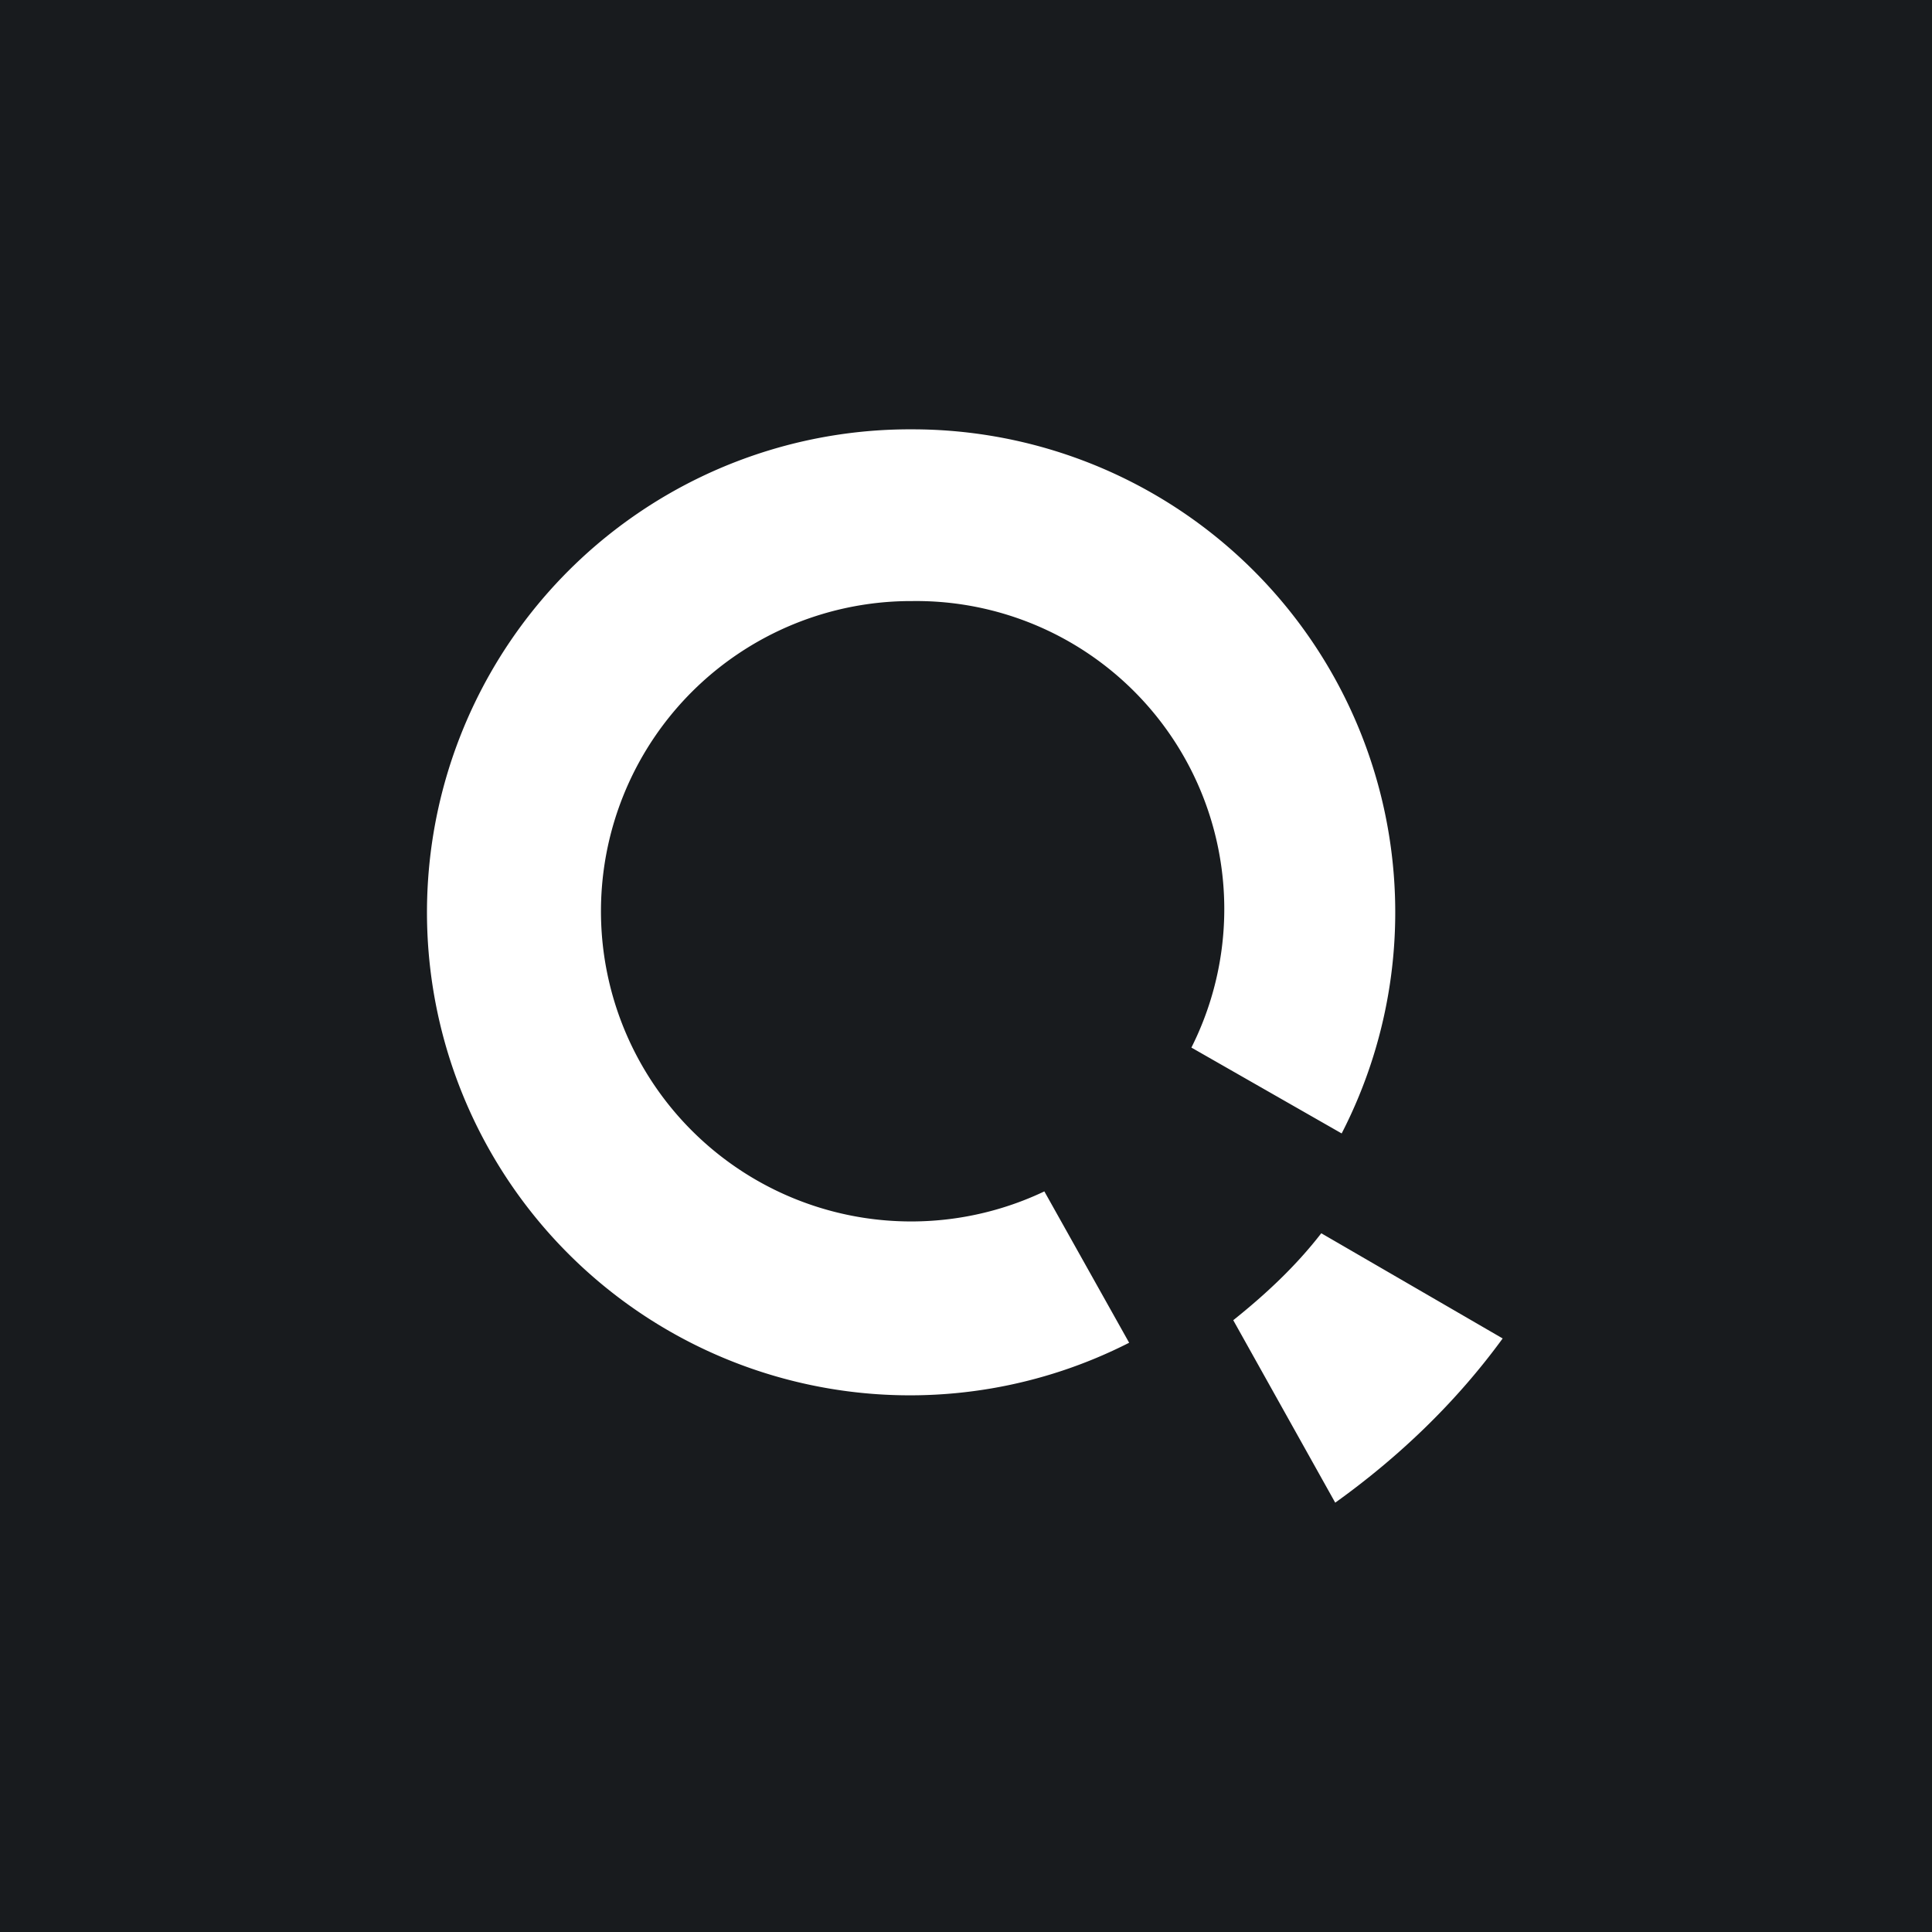 <!-- by TradingView --><svg width="18" height="18" viewBox="0 0 18 18" xmlns="http://www.w3.org/2000/svg"><path fill="#181B1E" d="M0 0h18v18H0z"/><path d="M8.5 4a4.5 4.5 0 0 1 4 6.56l-1.4-.8A2.87 2.87 0 0 0 8.5 5.6a2.89 2.89 0 1 0 1.23 5.5l.79 1.41A4.5 4.5 0 1 1 8.5 4ZM14 12.47c-.43.59-.96 1.1-1.56 1.53l-.95-1.7c.3-.24.58-.5.82-.81l1.69.98Z" fill="#fff"/></svg>